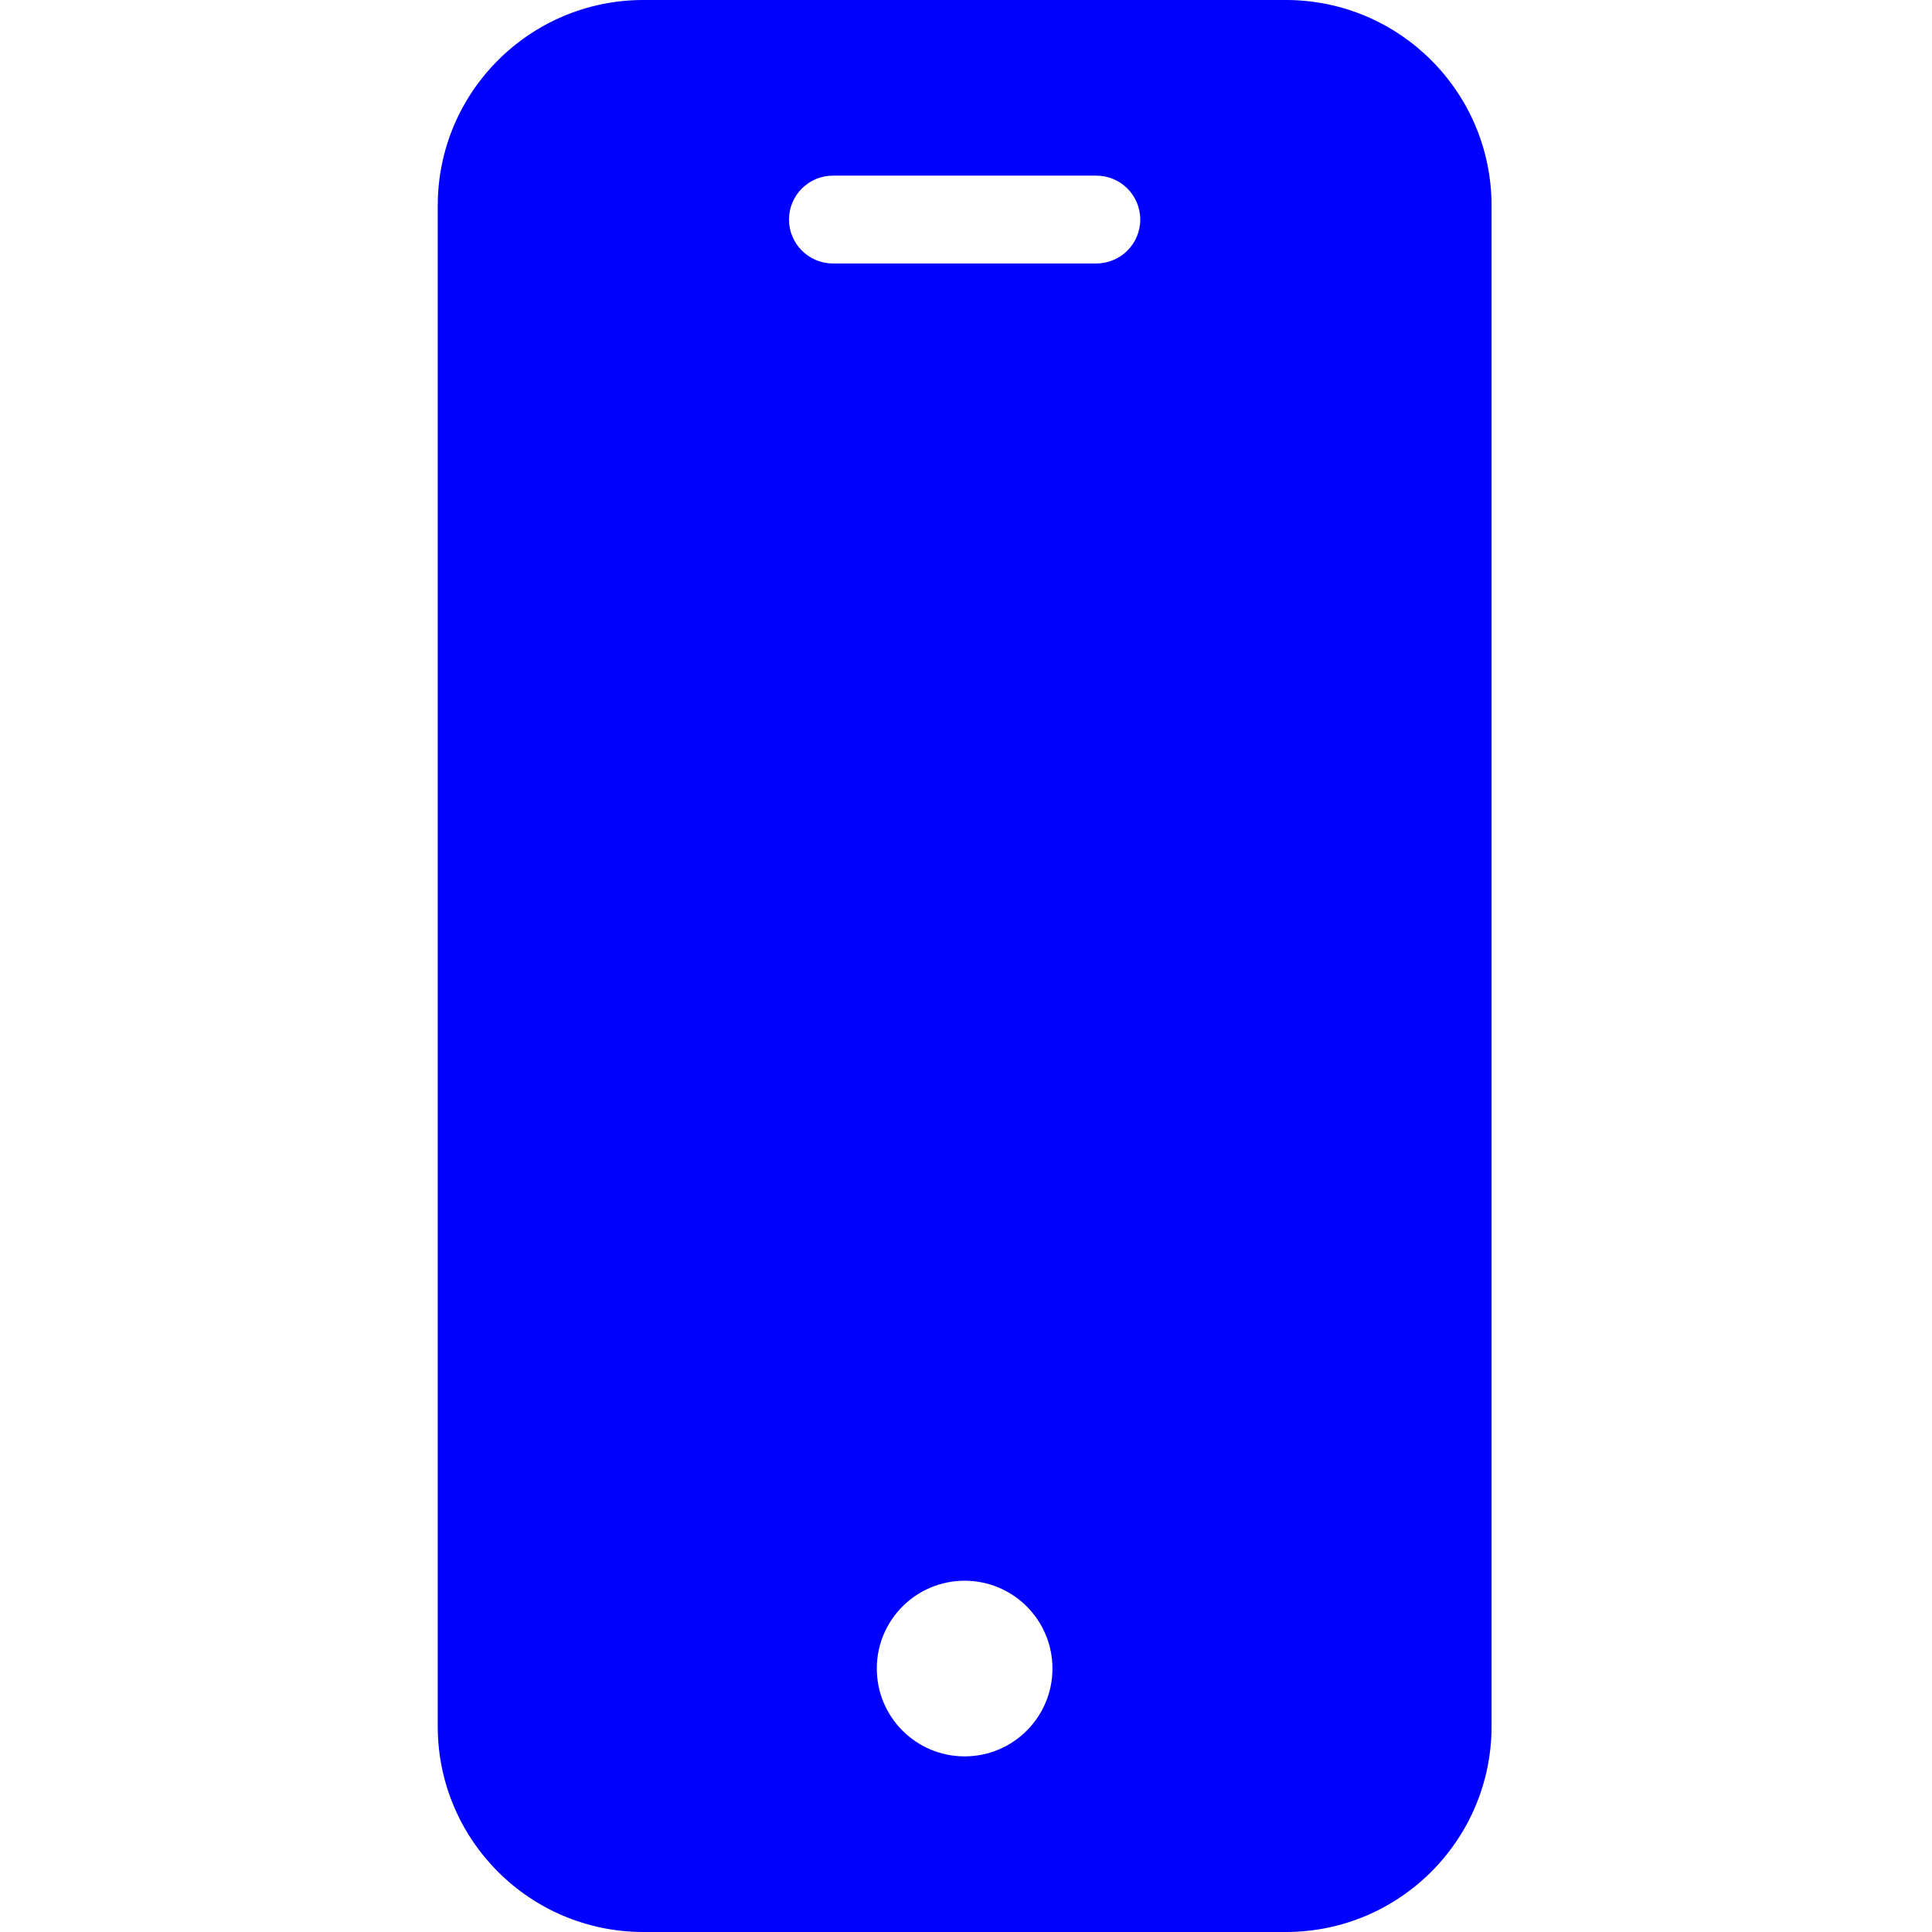 <?xml version="1.0" encoding="UTF-8"?> <svg xmlns="http://www.w3.org/2000/svg" width="72" height="72" viewBox="0 0 72 72" fill="none"> <g clip-path="url(#clip0_8573_37735)"> <path d="M47.927 0H23.971C19.743 0.005 16.317 3.431 16.313 7.658V64.342C16.317 68.57 19.743 71.996 23.971 72H47.927C52.155 71.996 55.581 68.57 55.586 64.342V7.658C55.581 3.431 52.155 0.005 47.927 0ZM35.949 65.455C34.141 65.455 32.676 63.99 32.676 62.182C32.676 60.374 34.141 58.909 35.949 58.909C37.757 58.909 39.222 60.374 39.222 62.182C39.222 63.99 37.757 65.455 35.949 65.455ZM40.858 9.818H31.04C30.136 9.818 29.404 9.085 29.404 8.182C29.404 7.278 30.136 6.546 31.04 6.546H40.858C41.762 6.546 42.494 7.278 42.494 8.182C42.494 9.085 41.762 9.818 40.858 9.818Z" fill="#0100FE"></path> </g> <defs> <clipPath id="clip0_8573_37735"> <rect width="72" height="72" fill="white"></rect> </clipPath> </defs> </svg> 